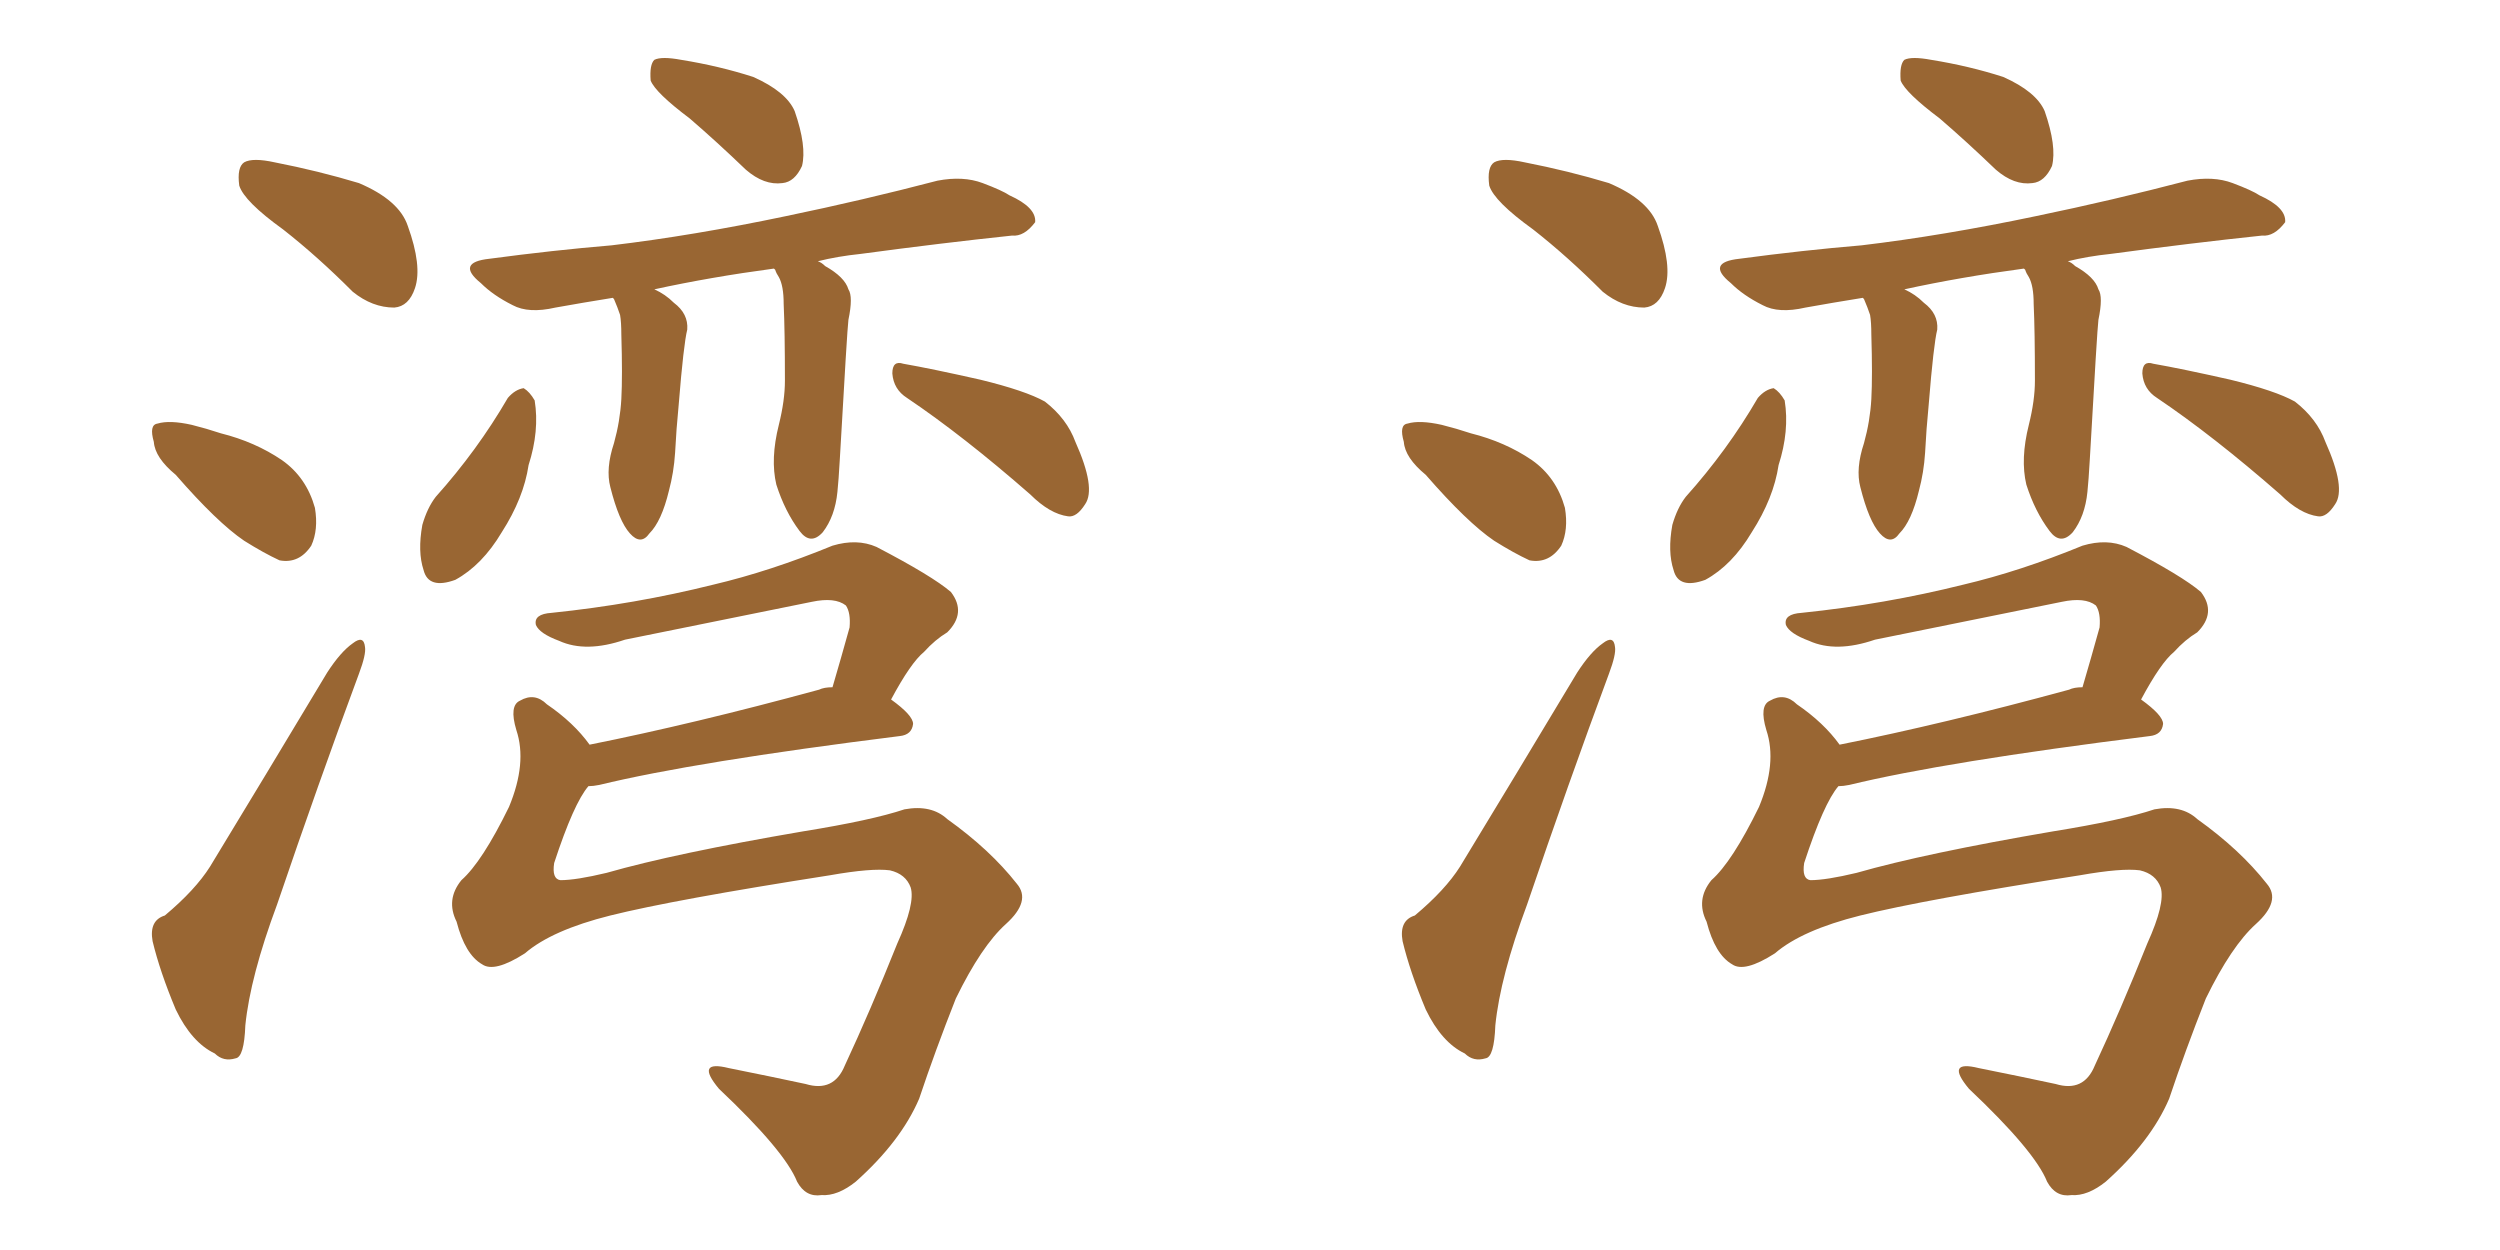 <svg xmlns="http://www.w3.org/2000/svg" xmlns:xlink="http://www.w3.org/1999/xlink" width="300" height="150"><path fill="#996633" padding="10" d="M33.98 27.54L33.98 27.54Q29.30 24.17 28.71 22.27L28.71 22.27Q28.42 20.07 29.30 19.48L29.30 19.48Q30.32 18.90 32.96 19.48L32.96 19.48Q38.23 20.51 43.07 21.97L43.07 21.97Q47.90 24.02 48.93 27.10L48.93 27.10Q50.68 31.93 49.80 34.57L49.80 34.57Q49.07 36.77 47.31 36.91L47.31 36.91Q44.68 36.91 42.33 35.01L42.33 35.01Q38.09 30.76 33.98 27.54ZM21.09 56.98L21.09 56.98Q18.60 54.93 18.46 53.03L18.46 53.03Q17.87 50.98 18.90 50.83L18.90 50.83Q20.36 50.39 23.00 50.98L23.00 50.98Q24.76 51.42 26.51 52.00L26.51 52.00Q30.62 53.03 33.84 55.22L33.84 55.22Q36.77 57.28 37.79 60.94L37.79 60.94Q38.23 63.57 37.35 65.48L37.35 65.48Q35.89 67.68 33.54 67.24L33.54 67.24Q31.64 66.36 29.30 64.89L29.30 64.89Q26.07 62.70 21.09 56.98ZM19.78 109.86L19.78 109.86Q23.44 106.79 25.20 104.00L25.20 104.00Q31.79 93.16 39.26 80.71L39.26 80.71Q40.87 78.22 42.33 77.20L42.33 77.20Q43.65 76.17 43.80 77.64L43.80 77.64Q43.95 78.52 43.07 80.86L43.07 80.86Q38.23 93.90 33.25 108.54L33.25 108.54Q30.03 117.19 29.44 123.05L29.44 123.05Q29.30 126.86 28.27 127.00L28.27 127.00Q26.81 127.44 25.78 126.42L25.78 126.42Q23.00 125.10 21.09 121.14L21.09 121.14Q19.19 116.60 18.31 112.94L18.31 112.94Q17.87 110.45 19.78 109.86ZM82.76 14.21L82.76 14.21Q78.66 11.13 78.08 9.67L78.08 9.67Q77.93 7.76 78.52 7.18L78.52 7.18Q79.39 6.74 81.74 7.18L81.74 7.18Q86.28 7.91 90.38 9.23L90.38 9.23Q94.34 10.99 95.36 13.33L95.36 13.33Q96.83 17.58 96.24 19.92L96.24 19.92Q95.36 21.83 93.90 21.97L93.90 21.97Q91.70 22.27 89.50 20.36L89.50 20.36Q85.99 16.99 82.76 14.21ZM92.87 32.23L92.87 32.23Q85.25 33.25 78.52 34.72L78.52 34.72Q79.83 35.30 80.86 36.33L80.86 36.33Q82.62 37.65 82.47 39.55L82.47 39.55Q82.03 41.31 81.45 48.49L81.45 48.49Q81.15 51.56 81.01 54.35L81.01 54.35Q80.86 56.69 80.27 58.89L80.27 58.89Q79.39 62.55 77.93 64.01L77.93 64.01Q76.90 65.48 75.59 64.01L75.59 64.01Q74.27 62.55 73.24 58.45L73.24 58.45Q72.66 56.25 73.68 53.17L73.68 53.17Q74.41 50.54 74.56 47.90L74.56 47.90Q74.71 45.12 74.56 40.14L74.56 40.14Q74.56 38.67 74.41 37.79L74.41 37.79Q74.12 36.91 73.68 35.89L73.68 35.89Q73.54 35.74 73.54 35.74L73.54 35.74Q69.87 36.33 66.65 36.91L66.65 36.91Q63.43 37.65 61.52 36.62L61.52 36.62Q59.18 35.45 57.71 33.98L57.71 33.98Q54.64 31.49 58.74 31.05L58.74 31.05Q66.36 30.03 73.39 29.44L73.39 29.44Q83.20 28.27 94.34 25.93L94.34 25.93Q103.56 24.02 112.50 21.68L112.50 21.68Q115.58 21.09 117.92 21.97L117.92 21.97Q120.26 22.85 121.14 23.44L121.14 23.44Q124.37 24.90 124.22 26.66L124.22 26.66Q122.90 28.42 121.44 28.27L121.44 28.27Q113.09 29.15 103.27 30.47L103.27 30.47Q100.49 30.76 98.14 31.35L98.14 31.35Q98.58 31.49 99.02 31.93L99.02 31.93Q101.37 33.25 101.81 34.72L101.81 34.72Q102.39 35.60 101.81 38.38L101.81 38.38Q101.66 39.55 100.78 55.08L100.78 55.08Q100.63 57.71 100.49 59.03L100.49 59.03Q100.20 61.96 98.73 63.87L98.73 63.87Q97.27 65.48 95.95 63.72L95.95 63.72Q94.19 61.38 93.16 58.15L93.16 58.15Q92.43 55.08 93.46 50.98L93.46 50.98Q94.19 48.05 94.19 45.70L94.19 45.70Q94.19 39.70 94.04 36.47L94.04 36.47Q94.04 34.28 93.46 33.25L93.46 33.25Q93.16 32.81 93.02 32.37L93.02 32.37Q92.87 32.23 92.87 32.23ZM60.94 47.75L60.94 47.75Q61.82 46.73 62.84 46.58L62.84 46.58Q63.57 47.02 64.16 48.05L64.16 48.05Q64.75 51.71 63.43 55.81L63.43 55.81Q62.84 59.77 60.21 63.87L60.21 63.87Q57.86 67.82 54.64 69.58L54.64 69.58Q51.42 70.75 50.83 68.41L50.83 68.41Q50.10 66.21 50.68 62.99L50.68 62.99Q51.27 60.94 52.29 59.62L52.29 59.62Q57.28 54.05 60.94 47.75ZM108.84 47.75L108.84 47.75Q107.23 46.73 107.08 44.82L107.08 44.82Q107.08 43.21 108.40 43.65L108.40 43.65Q111.77 44.24 117.63 45.56L117.63 45.56Q123.05 46.88 125.39 48.19L125.39 48.19Q128.03 50.24 129.05 53.03L129.05 53.03Q131.54 58.59 130.22 60.50L130.22 60.50Q129.20 62.11 128.17 61.96L128.17 61.96Q125.98 61.67 123.63 59.33L123.63 59.33Q115.58 52.29 108.84 47.75ZM62.99 114.40L62.99 114.40L62.99 114.40Q59.33 116.75 57.86 115.72L57.86 115.72Q55.81 114.55 54.79 110.60L54.79 110.60Q53.47 107.96 55.37 105.62L55.37 105.62Q57.86 103.42 61.08 96.83L61.08 96.83Q63.28 91.55 61.96 87.60L61.96 87.60Q61.08 84.67 62.40 84.08L62.40 84.08Q64.16 83.06 65.63 84.52L65.63 84.52Q68.85 86.72 70.75 89.36L70.75 89.36Q83.20 86.87 98.29 82.76L98.29 82.76Q98.88 82.47 99.90 82.47L99.90 82.47Q100.93 78.96 101.95 75.29L101.95 75.29Q102.10 73.54 101.51 72.66L101.51 72.66Q100.20 71.63 97.41 72.22L97.41 72.22Q86.57 74.41 75 76.76L75 76.76Q70.31 78.37 67.09 76.90L67.09 76.90Q64.75 76.03 64.31 75L64.31 75Q64.01 73.68 66.21 73.54L66.21 73.54Q76.17 72.51 85.55 70.17L85.55 70.17Q92.43 68.55 99.90 65.48L99.90 65.48Q102.83 64.60 105.18 65.63L105.18 65.63Q111.91 69.14 114.11 71.04L114.11 71.04Q116.02 73.54 113.67 75.88L113.67 75.88Q112.21 76.76 110.89 78.22L110.89 78.22Q109.28 79.54 106.93 83.94L106.93 83.94Q109.57 85.84 109.57 86.87L109.57 86.87Q109.42 88.18 107.96 88.33L107.96 88.33Q83.35 91.41 71.92 94.19L71.92 94.19Q71.19 94.34 70.61 94.34L70.61 94.34Q68.85 96.39 66.50 103.56L66.50 103.56Q66.21 105.47 67.24 105.62L67.24 105.62Q69.14 105.62 72.80 104.74L72.80 104.74Q81.01 102.39 96.39 99.76L96.39 99.76Q104.59 98.44 108.54 97.12L108.54 97.12Q111.77 96.53 113.67 98.29L113.67 98.29Q118.80 101.95 122.02 106.05L122.02 106.05Q123.78 108.11 120.70 110.89L120.70 110.89Q117.77 113.53 114.70 119.82L114.70 119.82Q112.21 126.12 110.30 131.84L110.30 131.84Q108.11 136.96 102.69 141.80L102.69 141.80Q100.49 143.55 98.58 143.41L98.58 143.41Q96.68 143.70 95.65 141.80L95.65 141.80Q94.19 138.13 86.28 130.66L86.28 130.66Q83.35 127.15 87.45 128.17L87.45 128.17Q92.58 129.20 96.68 130.08L96.68 130.08Q100.05 131.10 101.37 127.88L101.37 127.88Q104.44 121.29 107.67 113.23L107.67 113.23Q109.86 108.40 109.28 106.49L109.28 106.49Q108.69 104.88 106.79 104.44L106.79 104.44Q104.59 104.15 99.61 105.03L99.61 105.03Q80.86 107.96 73.24 109.86L73.24 109.86Q66.21 111.62 62.99 114.40ZM183.98 27.54L183.98 27.54Q179.30 24.17 178.71 22.27L178.71 22.27Q178.42 20.07 179.30 19.48L179.30 19.48Q180.32 18.90 182.96 19.48L182.96 19.48Q188.23 20.51 193.07 21.97L193.07 21.97Q197.90 24.02 198.93 27.10L198.93 27.10Q200.68 31.93 199.80 34.57L199.80 34.57Q199.07 36.77 197.31 36.91L197.31 36.91Q194.68 36.91 192.33 35.01L192.33 35.01Q188.09 30.76 183.98 27.54ZM171.09 56.98L171.09 56.98Q168.60 54.93 168.46 53.03L168.46 53.03Q167.87 50.98 168.90 50.83L168.90 50.83Q170.36 50.39 173.00 50.98L173.00 50.98Q174.76 51.42 176.51 52.00L176.51 52.00Q180.62 53.03 183.84 55.22L183.84 55.22Q186.77 57.28 187.79 60.94L187.79 60.94Q188.23 63.57 187.35 65.48L187.35 65.48Q185.89 67.68 183.54 67.24L183.54 67.24Q181.64 66.36 179.30 64.89L179.30 64.89Q176.07 62.70 171.09 56.98ZM169.78 109.86L169.78 109.86Q173.44 106.79 175.20 104.00L175.20 104.00Q181.79 93.16 189.26 80.71L189.26 80.71Q190.87 78.22 192.33 77.20L192.33 77.20Q193.65 76.17 193.80 77.64L193.80 77.64Q193.95 78.52 193.07 80.86L193.07 80.86Q188.23 93.90 183.25 108.54L183.25 108.54Q180.03 117.19 179.44 123.05L179.44 123.05Q179.30 126.86 178.27 127.00L178.27 127.00Q176.81 127.44 175.78 126.42L175.78 126.42Q173.00 125.10 171.09 121.14L171.09 121.14Q169.19 116.60 168.31 112.94L168.31 112.94Q167.87 110.45 169.78 109.86ZM232.76 14.21L232.76 14.21Q228.66 11.13 228.08 9.67L228.08 9.67Q227.93 7.76 228.52 7.18L228.52 7.18Q229.39 6.74 231.74 7.18L231.74 7.18Q236.28 7.91 240.38 9.23L240.38 9.23Q244.34 10.99 245.36 13.33L245.36 13.33Q246.83 17.58 246.24 19.92L246.24 19.92Q245.36 21.83 243.90 21.97L243.90 21.97Q241.70 22.27 239.50 20.36L239.50 20.36Q235.99 16.99 232.76 14.21ZM242.87 32.23L242.87 32.23Q235.25 33.25 228.52 34.72L228.52 34.72Q229.83 35.30 230.86 36.33L230.86 36.33Q232.62 37.65 232.47 39.55L232.47 39.55Q232.03 41.31 231.45 48.49L231.45 48.49Q231.15 51.56 231.01 54.35L231.01 54.35Q230.86 56.69 230.27 58.89L230.27 58.89Q229.39 62.55 227.93 64.01L227.93 64.01Q226.90 65.48 225.59 64.01L225.59 64.01Q224.27 62.55 223.24 58.45L223.24 58.45Q222.66 56.25 223.68 53.17L223.68 53.17Q224.41 50.54 224.56 47.90L224.56 47.90Q224.71 45.12 224.56 40.14L224.56 40.14Q224.56 38.67 224.41 37.79L224.41 37.79Q224.12 36.91 223.68 35.89L223.68 35.89Q223.54 35.74 223.54 35.74L223.54 35.74Q219.87 36.33 216.65 36.91L216.65 36.91Q213.43 37.65 211.52 36.62L211.52 36.62Q209.18 35.45 207.71 33.98L207.71 33.98Q204.64 31.49 208.74 31.05L208.74 31.05Q216.36 30.03 223.39 29.44L223.39 29.44Q233.20 28.27 244.34 25.93L244.34 25.93Q253.56 24.02 262.50 21.68L262.50 21.68Q265.58 21.09 267.92 21.97L267.92 21.97Q270.26 22.85 271.14 23.44L271.14 23.44Q274.37 24.90 274.22 26.66L274.22 26.66Q272.90 28.42 271.44 28.27L271.44 28.27Q263.09 29.15 253.27 30.47L253.27 30.47Q250.49 30.76 248.14 31.35L248.14 31.35Q248.58 31.49 249.02 31.93L249.02 31.93Q251.37 33.25 251.81 34.72L251.81 34.72Q252.39 35.60 251.81 38.38L251.81 38.38Q251.66 39.55 250.78 55.08L250.78 55.08Q250.63 57.71 250.49 59.03L250.49 59.03Q250.20 61.96 248.73 63.87L248.73 63.87Q247.27 65.48 245.95 63.72L245.95 63.72Q244.19 61.38 243.16 58.15L243.16 58.15Q242.43 55.08 243.46 50.98L243.46 50.98Q244.19 48.05 244.19 45.70L244.19 45.70Q244.19 39.70 244.04 36.47L244.04 36.47Q244.04 34.28 243.46 33.25L243.46 33.25Q243.16 32.81 243.02 32.37L243.02 32.37Q242.87 32.23 242.87 32.23ZM210.94 47.75L210.94 47.75Q211.82 46.73 212.84 46.58L212.84 46.58Q213.57 47.02 214.16 48.05L214.16 48.05Q214.75 51.71 213.43 55.81L213.43 55.81Q212.84 59.77 210.21 63.87L210.21 63.87Q207.86 67.82 204.64 69.58L204.64 69.58Q201.42 70.75 200.83 68.41L200.83 68.41Q200.10 66.21 200.68 62.99L200.68 62.99Q201.27 60.94 202.29 59.62L202.29 59.62Q207.28 54.05 210.94 47.75ZM258.84 47.75L258.84 47.75Q257.23 46.73 257.08 44.82L257.08 44.82Q257.08 43.21 258.40 43.65L258.40 43.65Q261.77 44.24 267.63 45.56L267.63 45.56Q273.05 46.88 275.39 48.19L275.39 48.19Q278.03 50.24 279.05 53.03L279.05 53.03Q281.54 58.59 280.22 60.50L280.22 60.50Q279.20 62.11 278.17 61.96L278.17 61.96Q275.98 61.67 273.63 59.33L273.63 59.33Q265.58 52.29 258.84 47.75ZM212.99 114.40L212.99 114.40L212.99 114.40Q209.33 116.75 207.86 115.72L207.86 115.72Q205.81 114.55 204.79 110.60L204.79 110.60Q203.47 107.96 205.37 105.62L205.37 105.62Q207.86 103.42 211.08 96.83L211.08 96.83Q213.28 91.55 211.96 87.60L211.96 87.60Q211.08 84.67 212.40 84.08L212.40 84.08Q214.16 83.06 215.63 84.52L215.63 84.52Q218.85 86.72 220.75 89.36L220.75 89.36Q233.20 86.87 248.29 82.76L248.29 82.76Q248.88 82.47 249.90 82.47L249.90 82.47Q250.93 78.96 251.95 75.29L251.95 75.29Q252.10 73.54 251.51 72.66L251.51 72.66Q250.20 71.63 247.41 72.22L247.41 72.22Q236.57 74.41 225 76.76L225 76.76Q220.31 78.37 217.09 76.90L217.09 76.90Q214.75 76.03 214.31 75L214.31 75Q214.01 73.68 216.21 73.54L216.21 73.54Q226.17 72.51 235.55 70.17L235.55 70.17Q242.43 68.55 249.90 65.48L249.90 65.48Q252.83 64.60 255.18 65.63L255.18 65.63Q261.91 69.14 264.11 71.04L264.11 71.04Q266.02 73.54 263.67 75.88L263.67 75.88Q262.21 76.76 260.89 78.22L260.89 78.22Q259.28 79.54 256.93 83.94L256.93 83.94Q259.57 85.84 259.57 86.87L259.57 86.87Q259.42 88.18 257.96 88.33L257.96 88.33Q233.35 91.41 221.92 94.19L221.92 94.19Q221.19 94.34 220.61 94.34L220.61 94.34Q218.85 96.39 216.50 103.56L216.50 103.56Q216.21 105.47 217.24 105.62L217.24 105.62Q219.14 105.62 222.80 104.74L222.80 104.74Q231.01 102.39 246.39 99.76L246.39 99.76Q254.59 98.44 258.54 97.12L258.54 97.12Q261.77 96.53 263.67 98.29L263.67 98.29Q268.80 101.95 272.02 106.05L272.02 106.05Q273.78 108.11 270.70 110.89L270.70 110.89Q267.77 113.53 264.70 119.82L264.70 119.82Q262.21 126.12 260.30 131.84L260.30 131.84Q258.11 136.96 252.69 141.80L252.69 141.80Q250.49 143.55 248.58 143.41L248.58 143.41Q246.68 143.70 245.65 141.80L245.65 141.80Q244.19 138.13 236.28 130.66L236.28 130.66Q233.35 127.15 237.45 128.17L237.45 128.17Q242.58 129.20 246.68 130.08L246.68 130.08Q250.05 131.10 251.37 127.88L251.37 127.88Q254.44 121.29 257.67 113.23L257.67 113.23Q259.86 108.40 259.28 106.49L259.28 106.49Q258.69 104.88 256.79 104.44L256.79 104.44Q254.59 104.15 249.61 105.03L249.61 105.03Q230.86 107.96 223.24 109.86L223.24 109.86Q216.21 111.62 212.99 114.40Z"/></svg>